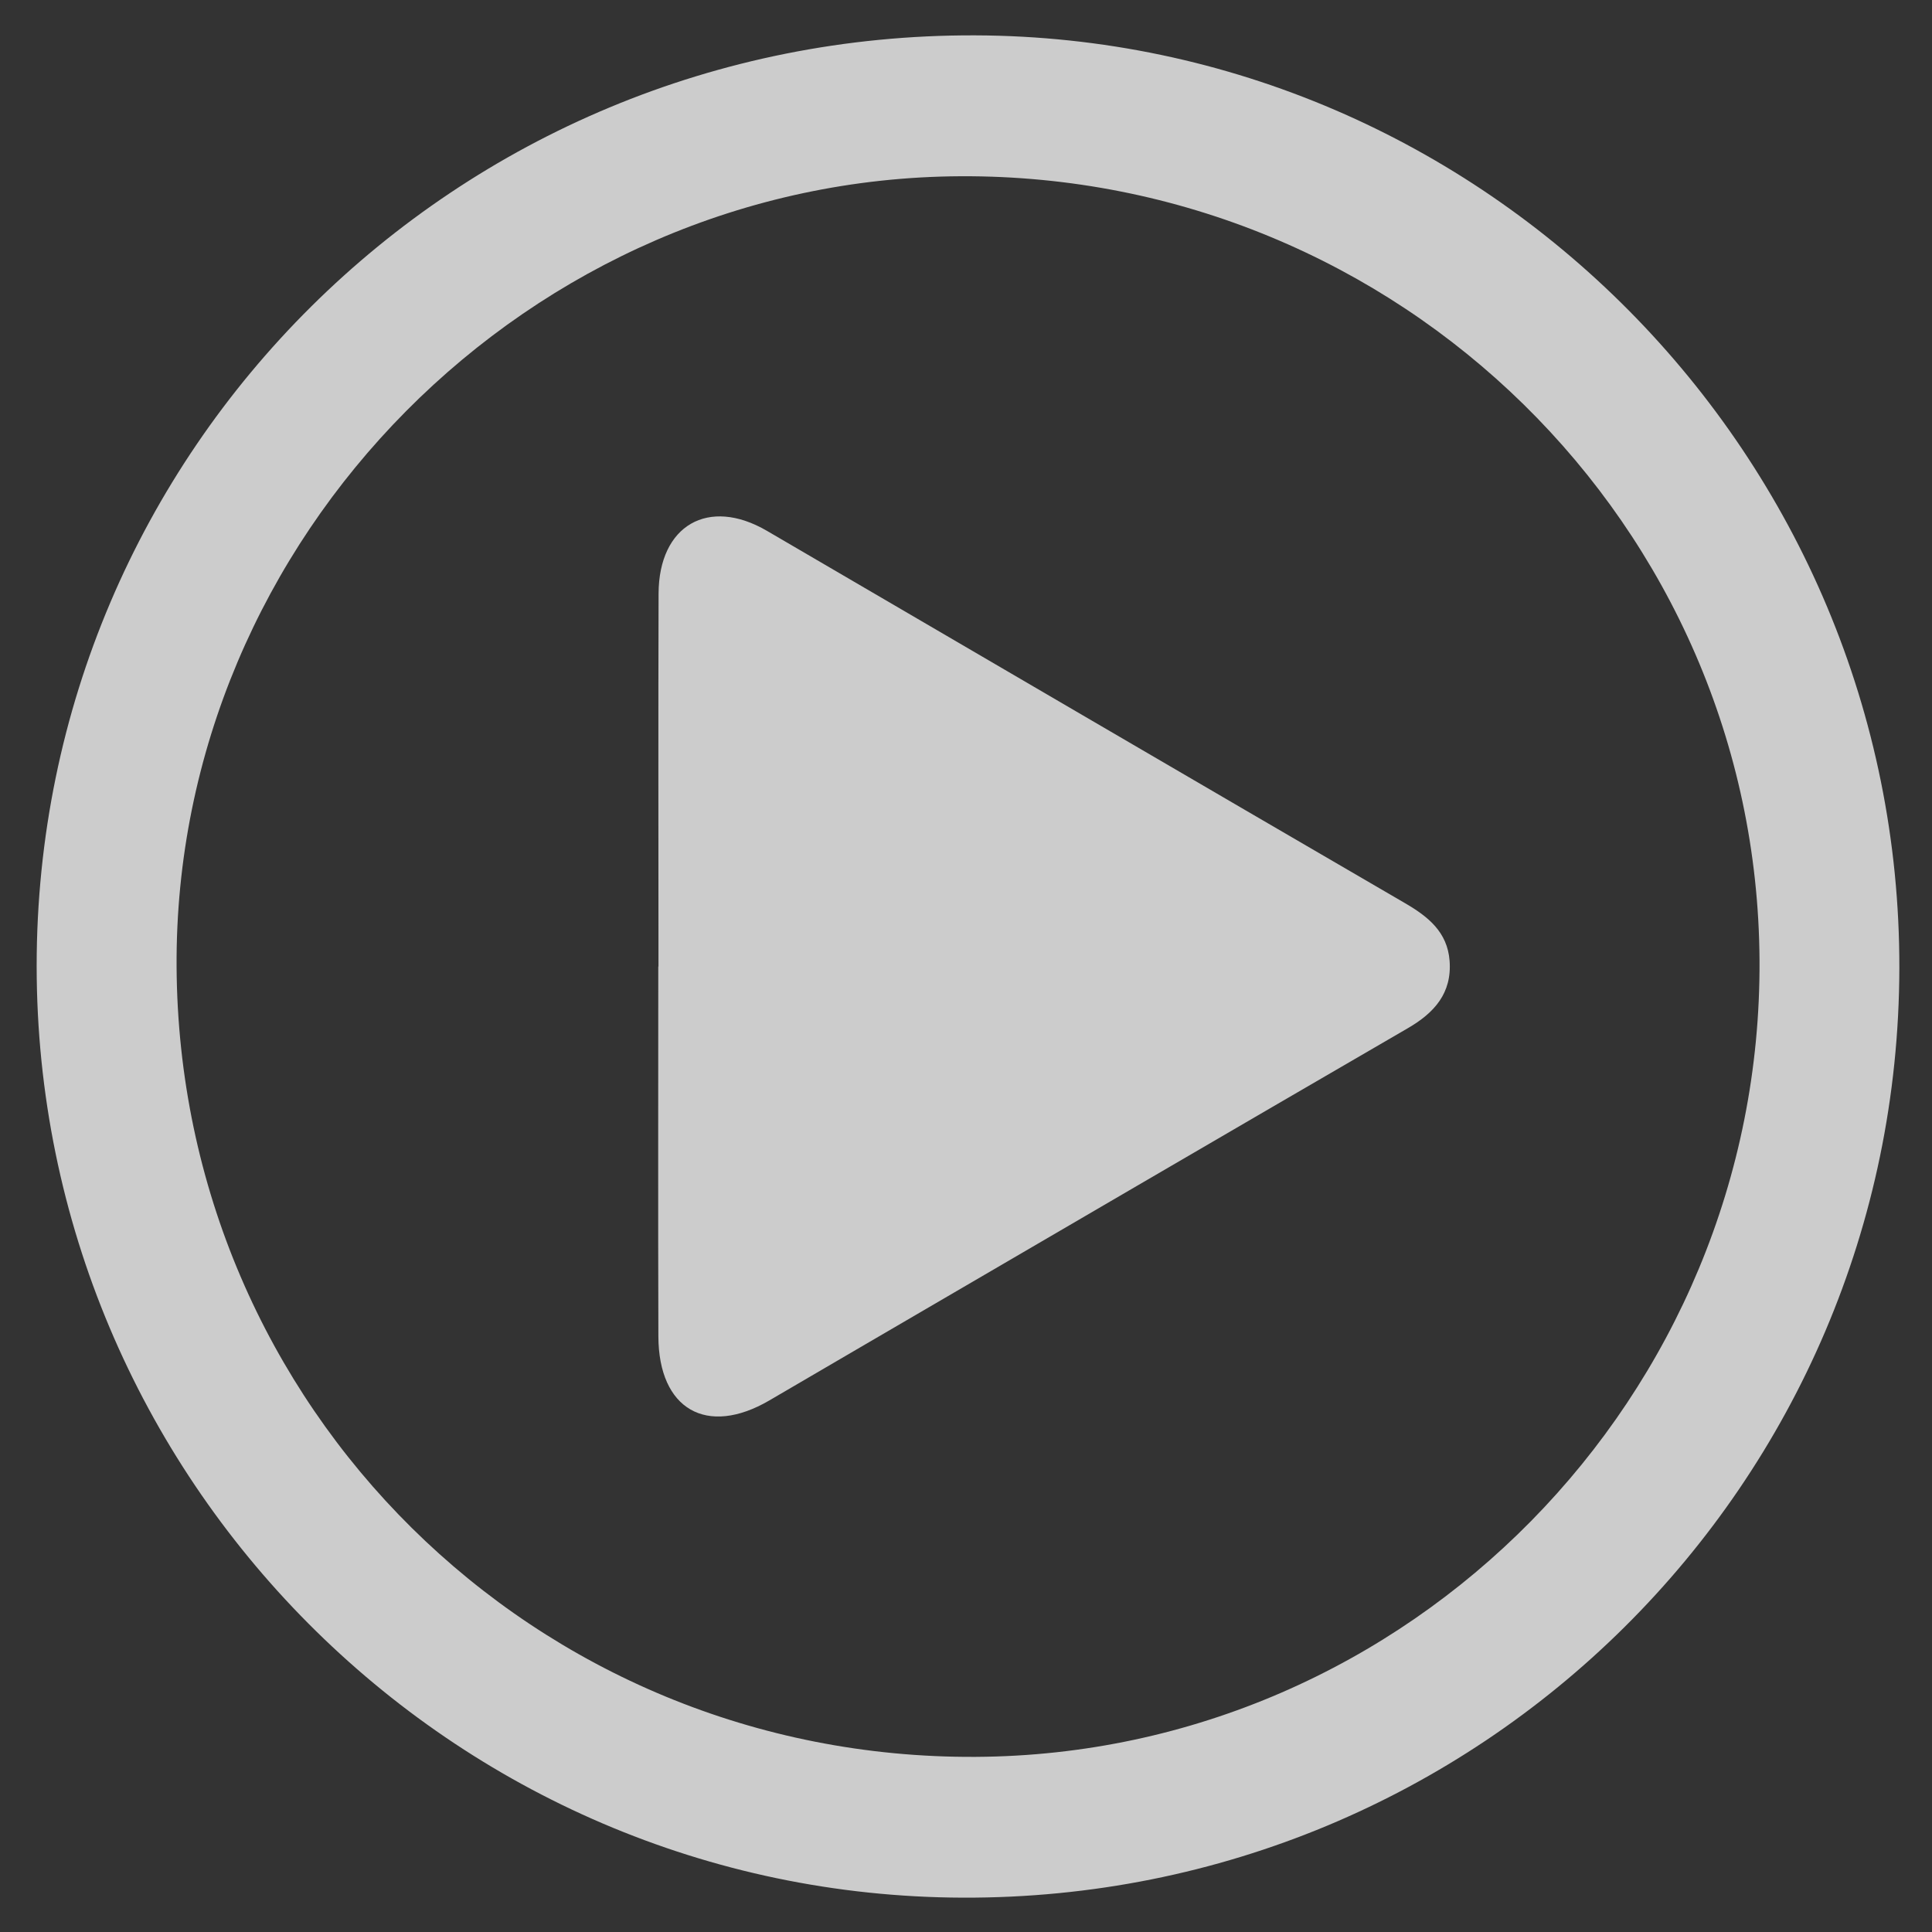 <?xml version="1.0" encoding="utf-8"?>
<!-- Generator: Adobe Illustrator 26.0.3, SVG Export Plug-In . SVG Version: 6.00 Build 0)  -->
<svg version="1.1" id="Layer_1" xmlns="http://www.w3.org/2000/svg" xmlns:xlink="http://www.w3.org/1999/xlink" x="0px" y="0px"
	 viewBox="0 0 400 400" style="enable-background:new 0 0 400 400;" xml:space="preserve">
<rect x="0" y="0" width="400" height="400" fill="#333333" stroke="none"/>
<style type="text/css">
	.st0{opacity:0.75;}
	.st1{fill:#FFFFFF;}
</style>
<g id="OszdlL_00000134221239218624077410000002099030780609695675_" class="st0">
	<g>
		<path class="st1" d="M393.24,200.45c-0.22,106.81-86.87,192.81-193.91,192.44C93.57,392.53,7.63,306.09,7.59,200.05
			C7.55,93.16,94.43,6.97,201.86,7.32C307.44,7.67,393.45,94.47,393.24,200.45z M36.56,200.15C37.09,291.4,110.75,364.23,202,363.74
			c89.73-0.49,162.78-74.7,162.29-164.88c-0.49-90.06-74.6-162.81-165.41-162.37C109.7,36.91,36.04,111.18,36.56,200.15z"/>
		<path class="st1" d="M136.33,200.11c0-25.73-0.06-51.46,0.02-77.19c0.04-14.18,10.33-20.08,22.43-13.02
			c44.04,25.72,88.06,51.46,132.13,77.1c4.78,2.78,8.75,5.97,9.21,11.89c0.52,6.72-3.15,10.81-8.68,14.01
			c-37.46,21.74-74.85,43.6-112.26,65.42c-6.64,3.87-13.28,7.76-19.92,11.64c-12.93,7.54-22.9,1.83-22.95-13.27
			c-0.08-25.53-0.02-51.05-0.02-76.58C136.31,200.11,136.32,200.11,136.33,200.11z"/>
	</g>
</g>
</svg>
